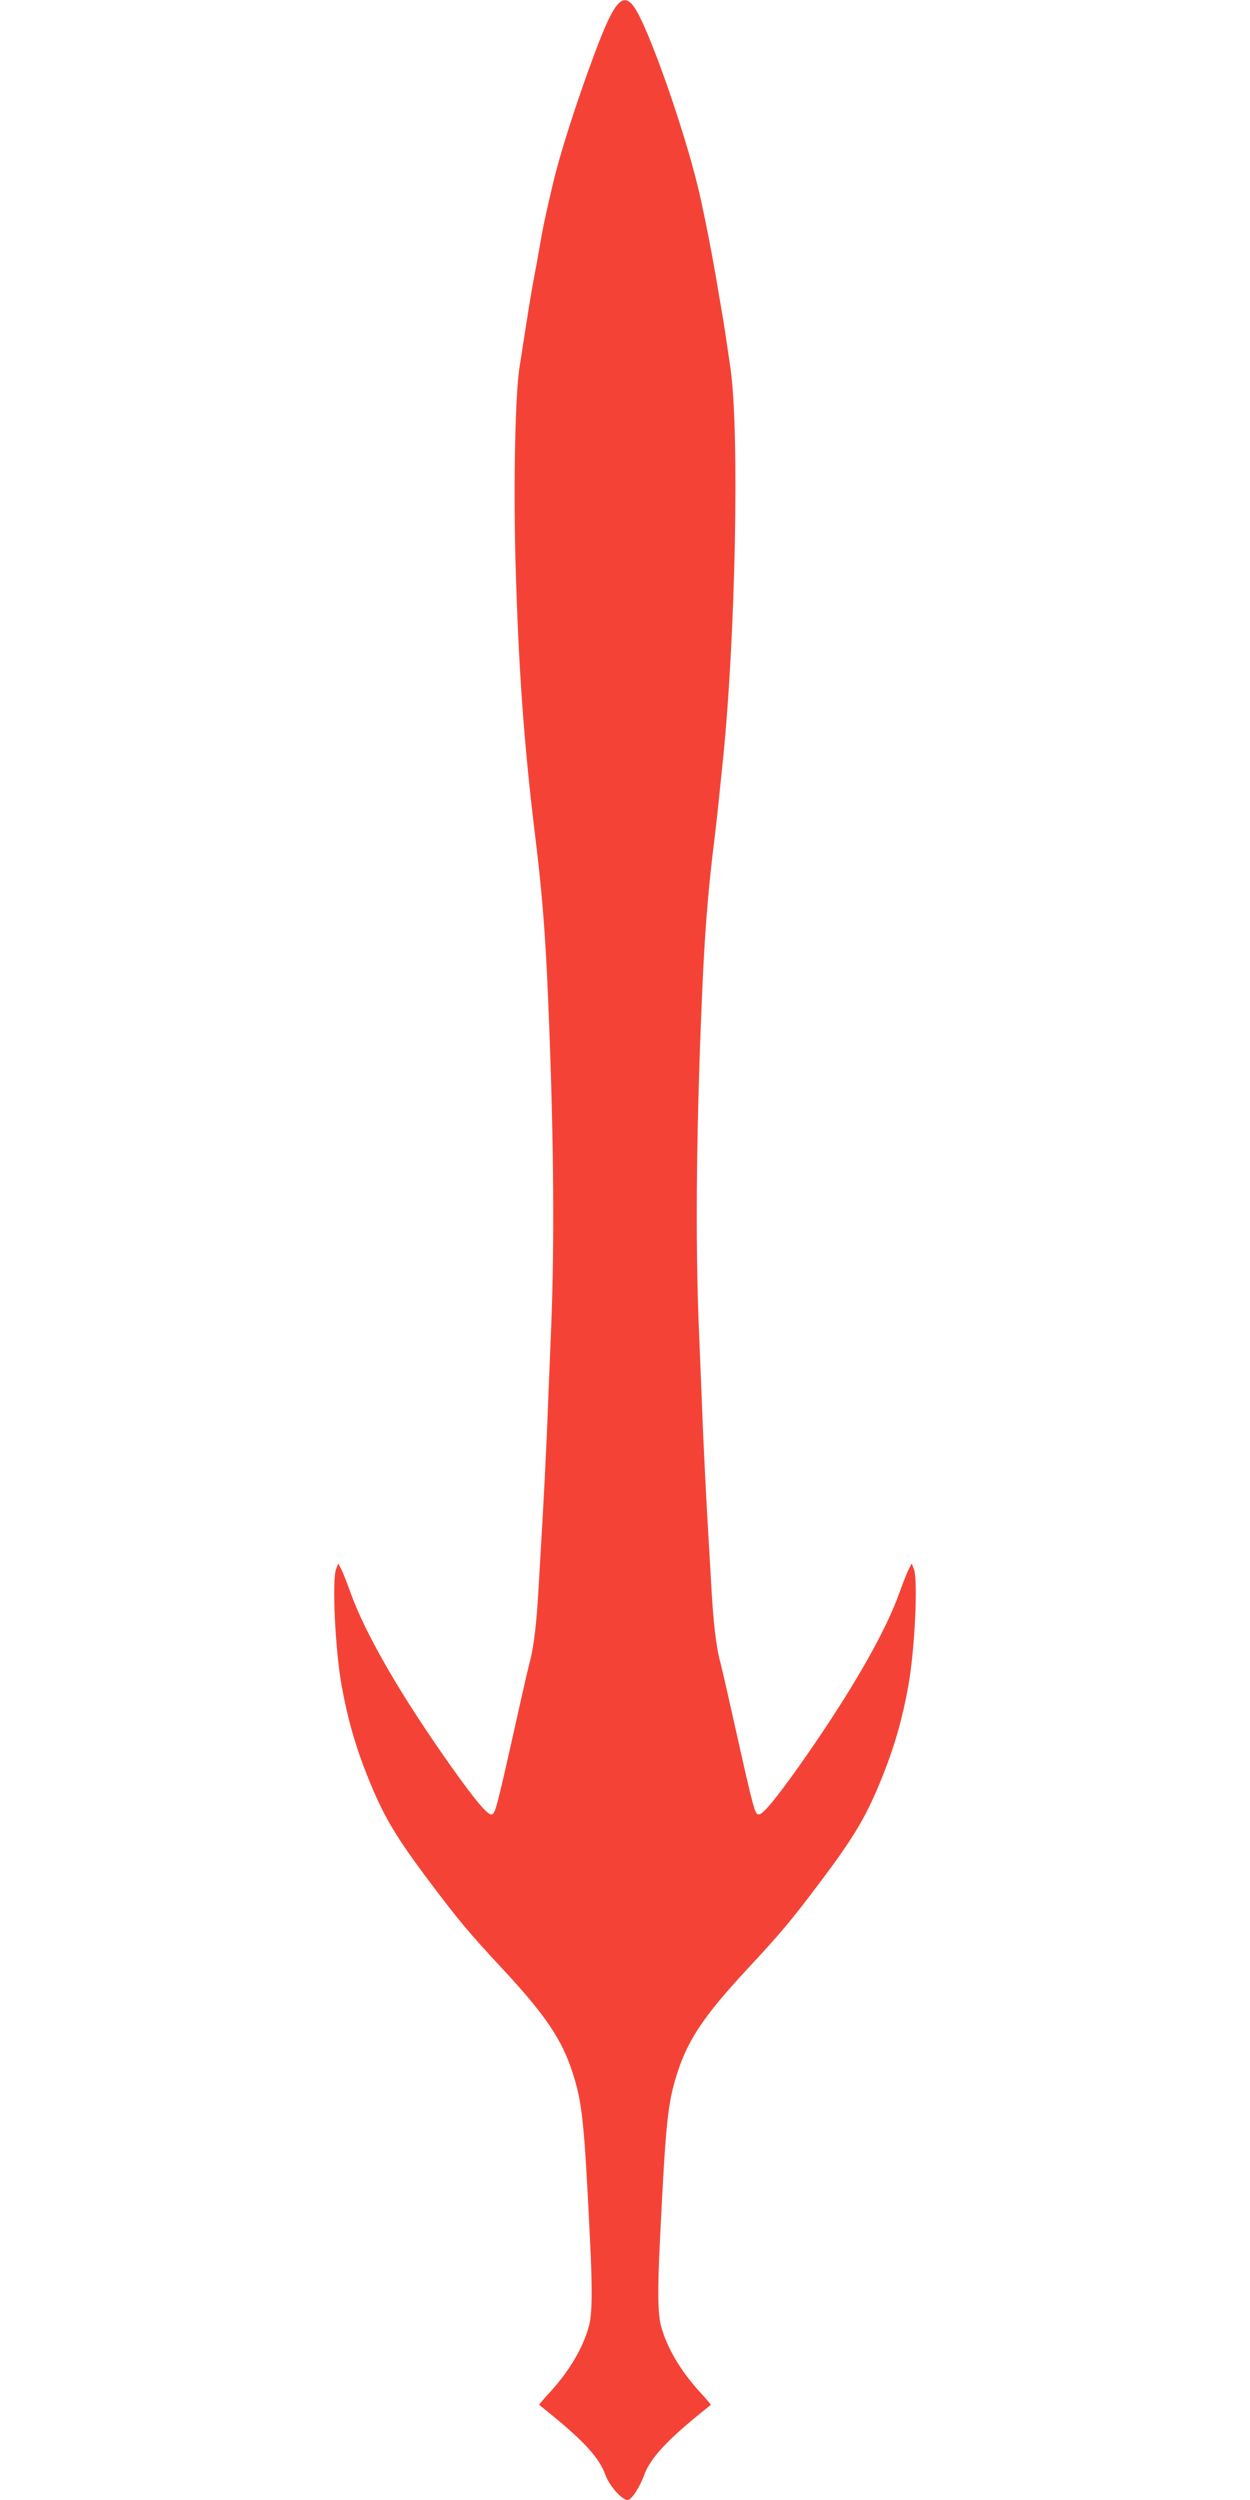 <?xml version="1.0" standalone="no"?>
<!DOCTYPE svg PUBLIC "-//W3C//DTD SVG 20010904//EN"
 "http://www.w3.org/TR/2001/REC-SVG-20010904/DTD/svg10.dtd">
<svg version="1.0" xmlns="http://www.w3.org/2000/svg"
 width="640pt" height="1280pt" viewBox="0 0 640 1280"
 preserveAspectRatio="xMidYMid meet">
<g transform="translate(0,1280) scale(0.1,-0.1)"
fill="#f44336" stroke="none">
<path d="M3163 12778 c-30 -33 -64 -106 -121 -258 -94 -253 -177 -514 -212
-665 -42 -180 -48 -208 -70 -335 -6 -36 -15 -85 -20 -110 -21 -109 -33 -187
-80 -490 -22 -143 -31 -575 -21 -983 15 -547 43 -943 101 -1417 32 -261 47
-441 60 -695 34 -729 42 -1356 21 -1845 -6 -151 -16 -385 -21 -520 -6 -135
-15 -315 -20 -400 -5 -85 -14 -249 -21 -365 -11 -202 -25 -325 -48 -410 -6
-22 -38 -161 -71 -310 -100 -447 -105 -465 -125 -465 -21 0 -84 75 -201 240
-256 360 -443 682 -519 895 -18 50 -39 104 -48 121 l-15 29 -11 -28 c-22 -56
-5 -412 28 -597 30 -166 69 -305 131 -461 83 -207 141 -306 322 -547 145 -193
200 -259 375 -447 216 -233 299 -356 354 -525 50 -155 60 -247 89 -840 14
-275 12 -395 -4 -457 -30 -113 -101 -233 -202 -343 -31 -33 -55 -62 -53 -63 2
-2 31 -25 64 -52 168 -137 244 -222 274 -305 21 -58 85 -130 115 -130 19 0 61
64 85 130 30 81 111 170 276 305 33 27 62 50 64 52 2 1 -22 30 -53 63 -101
110 -172 230 -202 343 -16 62 -18 182 -4 457 29 593 39 685 89 840 55 169 138
292 354 525 175 188 230 254 375 447 181 241 239 340 322 547 62 156 101 295
131 461 33 185 50 541 28 597 l-11 28 -15 -29 c-9 -17 -30 -71 -48 -121 -76
-213 -259 -527 -519 -895 -117 -164 -180 -240 -201 -240 -20 0 -25 18 -125
465 -33 149 -65 288 -71 310 -23 85 -37 208 -48 410 -7 116 -16 280 -21 365
-5 85 -14 265 -20 400 -5 135 -15 369 -21 520 -21 489 -13 1116 21 1845 13
254 28 440 60 695 5 41 14 122 20 180 6 58 15 146 20 195 66 631 87 1696 40
2020 -28 192 -33 226 -47 305 -39 236 -66 379 -104 555 -65 305 -269 892 -345
993 -29 38 -53 41 -81 10z"/>
</g>
</svg>
